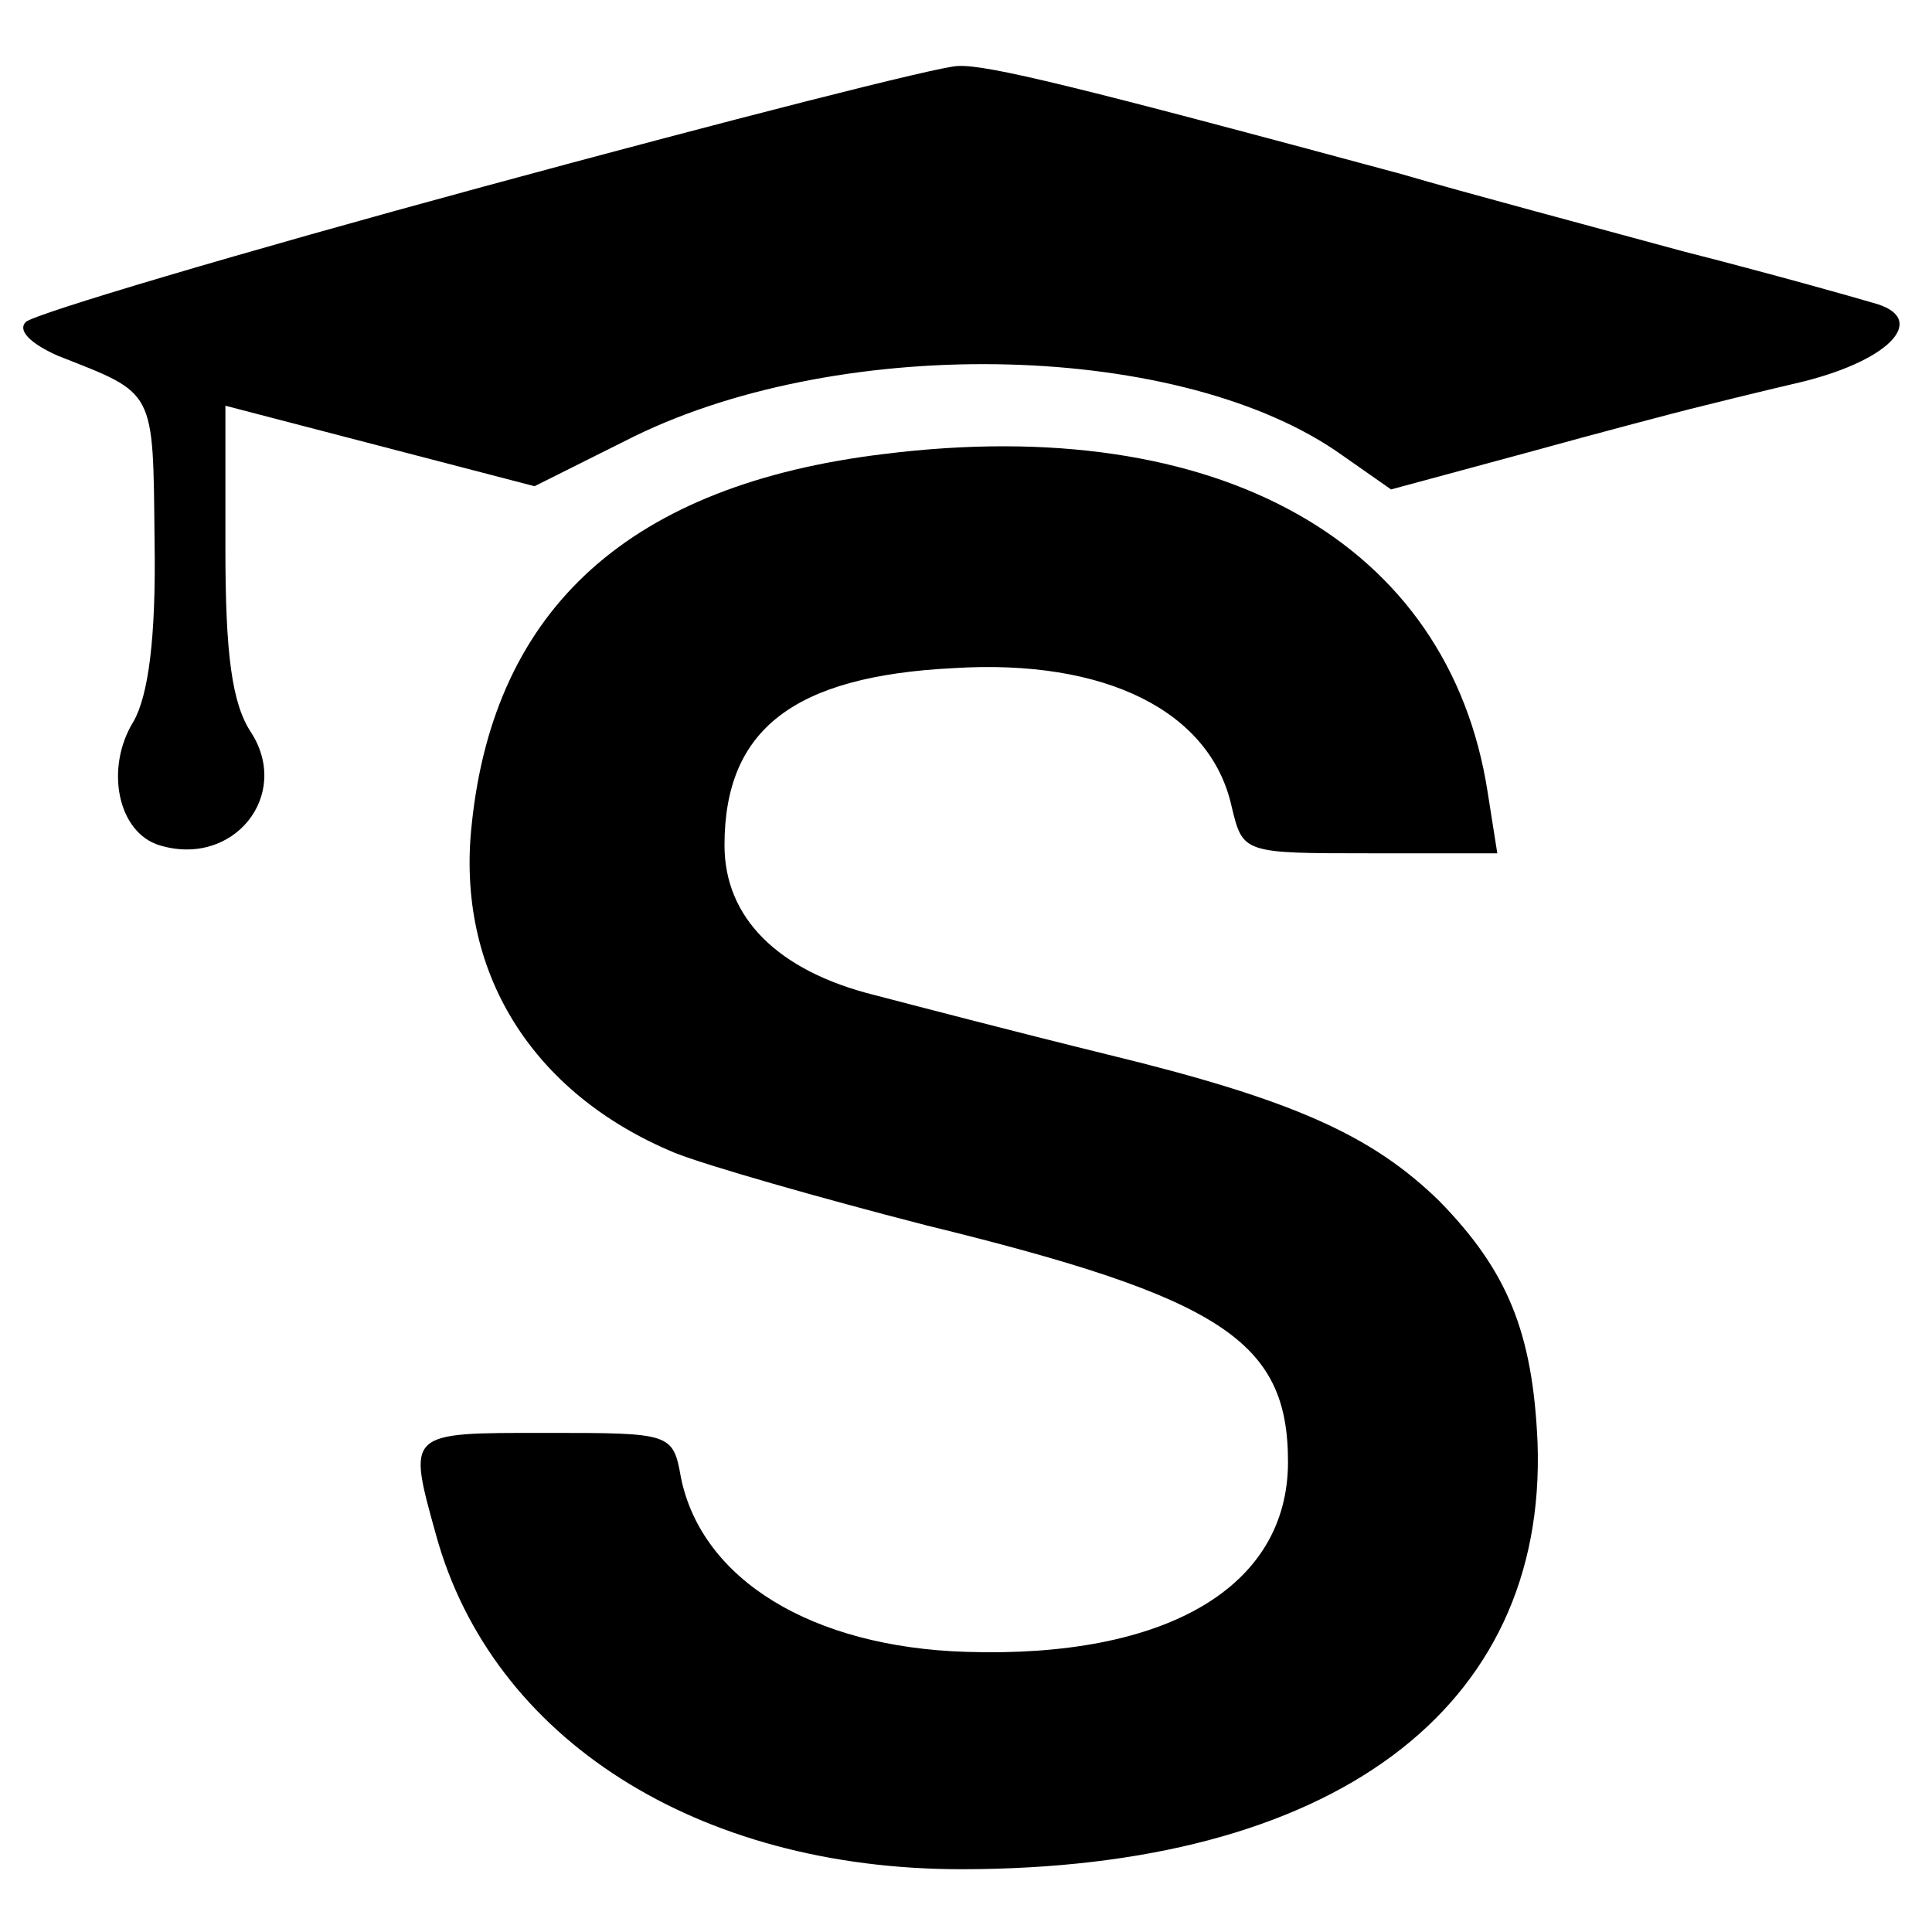 <?xml version="1.0" standalone="no"?>
<!DOCTYPE svg PUBLIC "-//W3C//DTD SVG 20010904//EN"
 "http://www.w3.org/TR/2001/REC-SVG-20010904/DTD/svg10.dtd">
<svg version="1.0" xmlns="http://www.w3.org/2000/svg"
 width="120pt" height="120pt" viewBox="0 0 120 120"
 preserveAspectRatio="xMidYMid meet">
<g transform="translate(0,120) scale(0.1,-0.1)"
fill="#000000" stroke="none">
<path d="M300 1084 c-151 -41 -279 -79 -284 -84 -5 -5 2 -13 20 -21 61 -24 59
-20 60 -115 1 -61 -4 -96 -13 -112 -18 -29 -10 -69 16 -77 46 -14 82 31 57 70
-12 18 -16 49 -16 114 l0 89 96 -25 96 -25 62 31 c131 64 341 59 440 -12 l30
-21 85 23 c47 13 93 25 101 27 8 2 40 10 70 17 56 14 78 40 43 49 -10 3 -63
18 -118 32 -55 15 -134 36 -175 48 -200 54 -257 68 -275 67 -11 0 -144 -34
-295 -75z"/>
<path d="M549 918 c-157 -19 -242 -95 -256 -230 -10 -91 37 -167 126 -204 20
-8 90 -28 156 -45 184 -45 225 -72 225 -147 0 -78 -76 -122 -200 -118 -96 3
-164 45 -177 108 -5 28 -6 28 -84 28 -87 0 -86 1 -68 -64 35 -126 162 -207
326 -207 230 0 364 99 358 265 -3 69 -19 107 -61 150 -42 41 -91 63 -206 91
-57 14 -122 31 -145 37 -60 15 -93 48 -93 93 0 72 43 105 142 110 95 6 160
-27 173 -86 7 -29 7 -29 86 -29 l79 0 -6 38 c-24 155 -167 236 -375 210z"/>
</g>
</svg>
